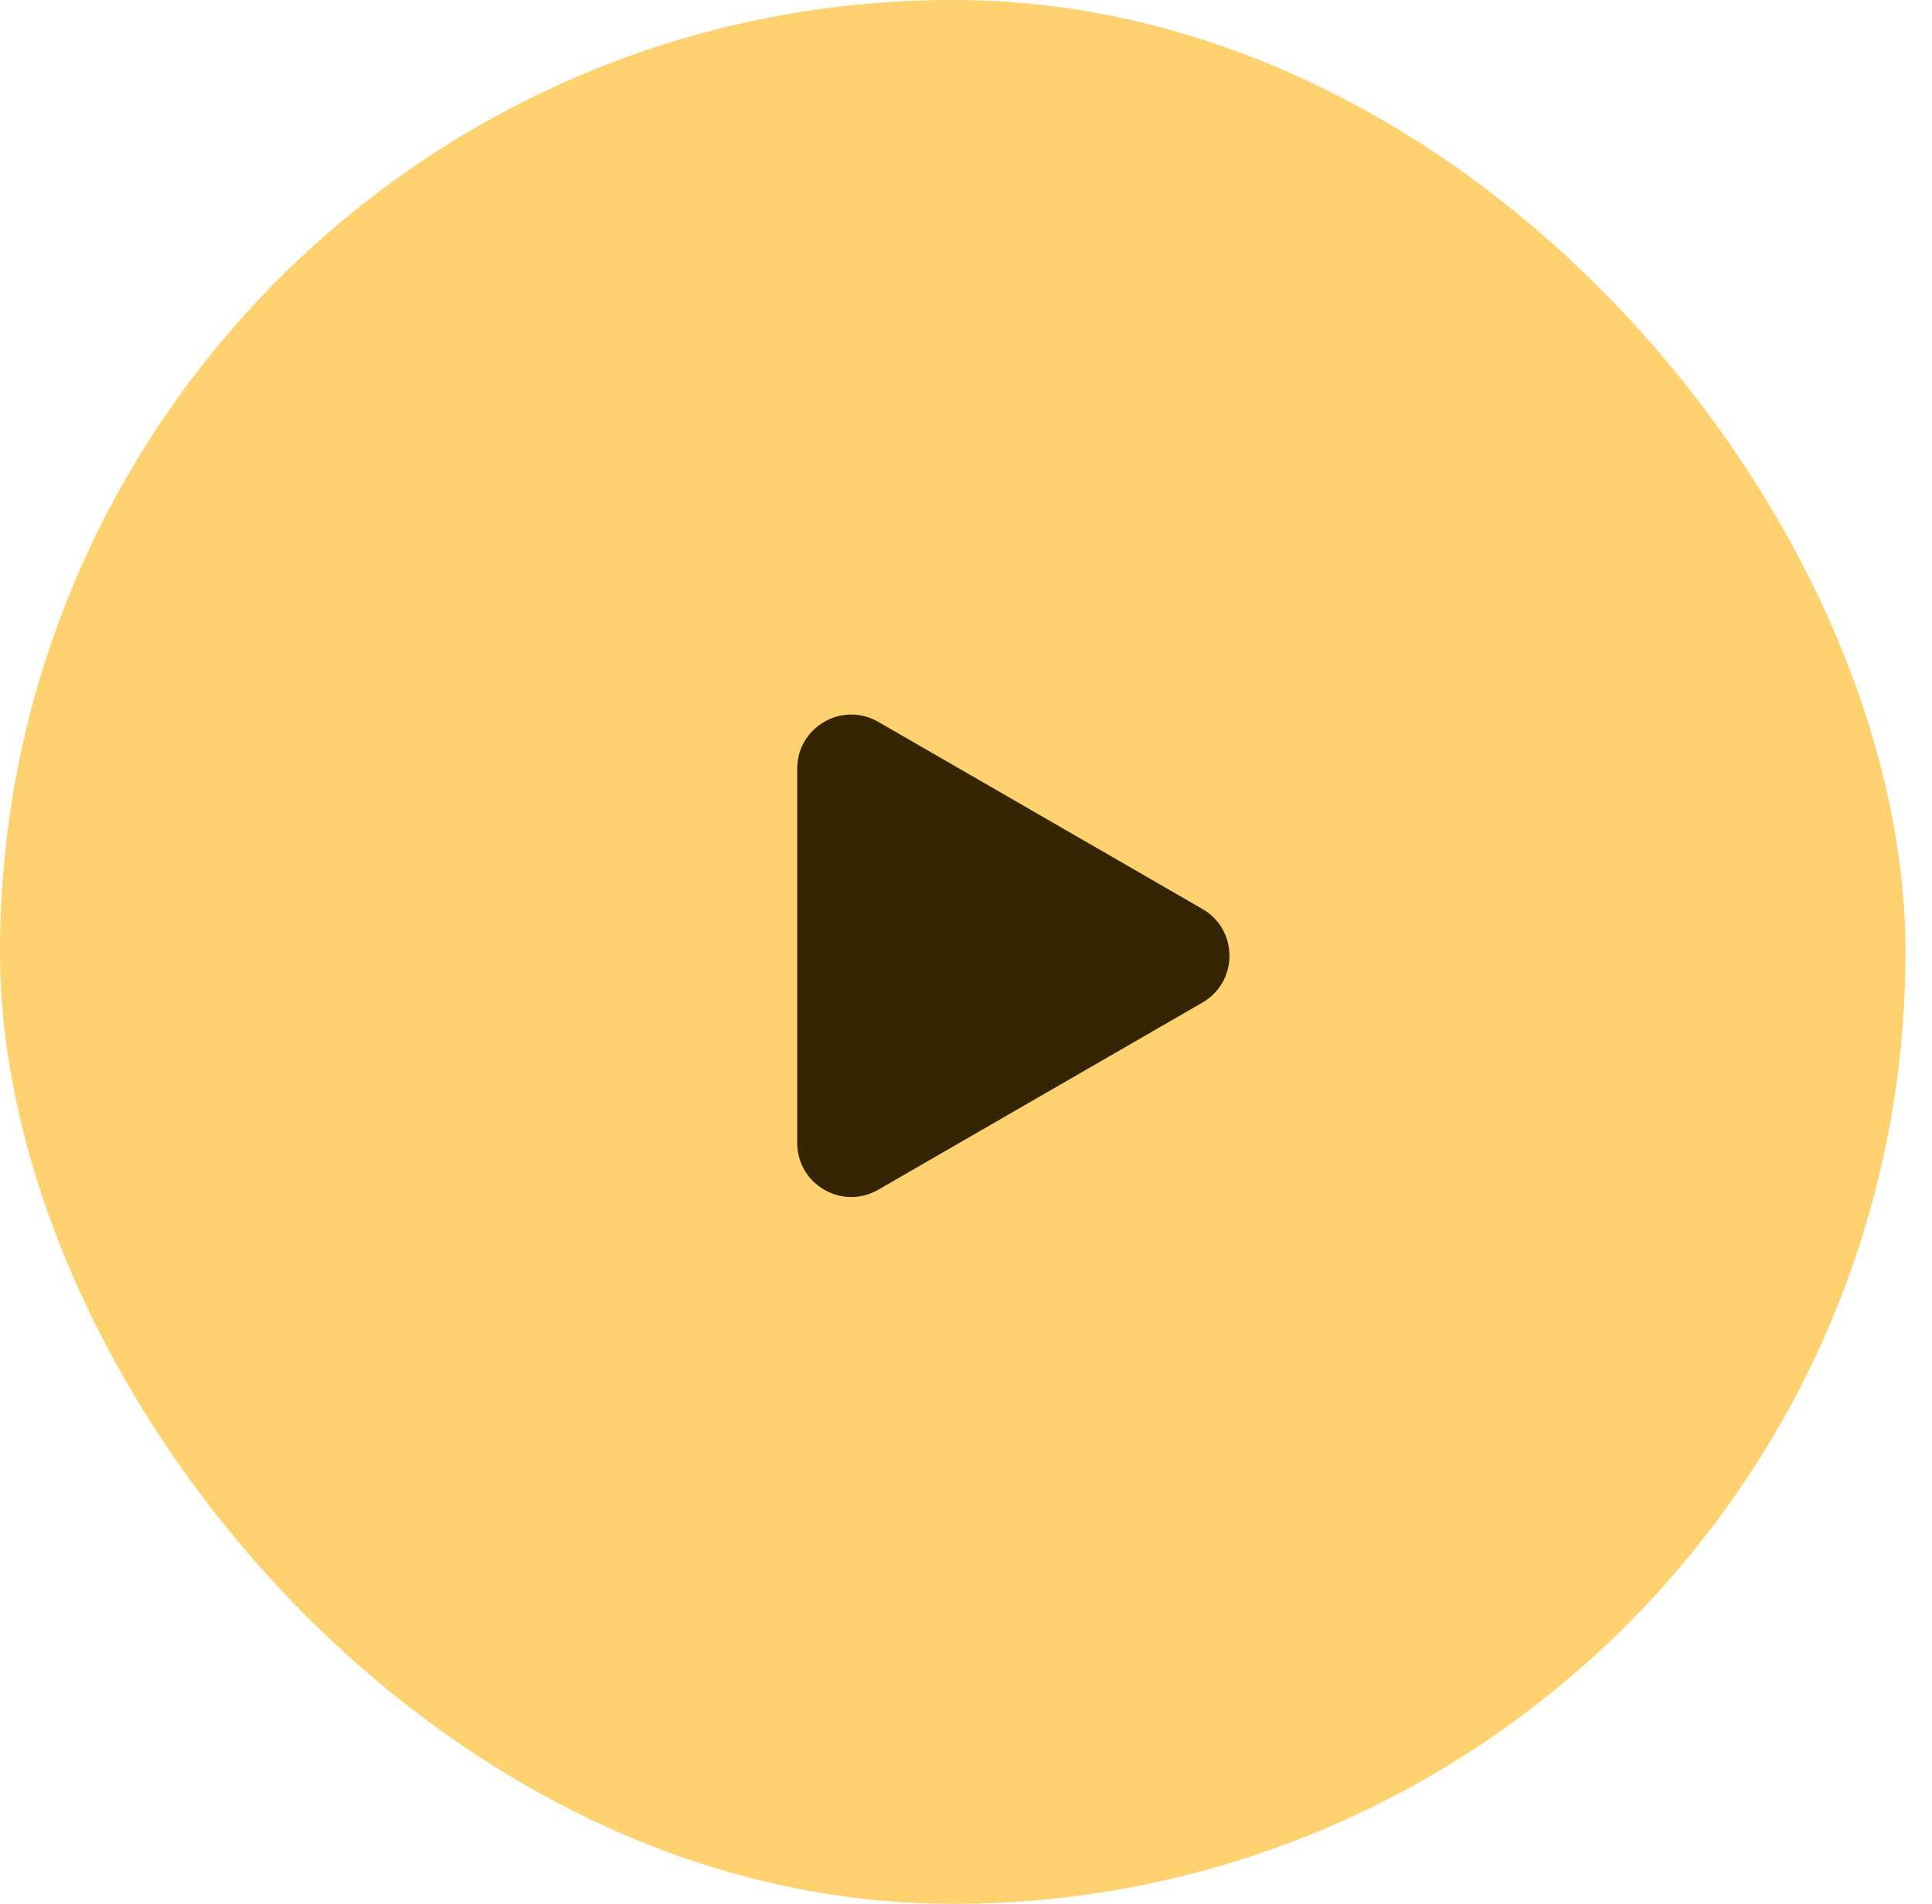 <?xml version="1.0" encoding="UTF-8"?> <svg xmlns="http://www.w3.org/2000/svg" width="69" height="68" viewBox="0 0 69 68" fill="none"><rect width="68.054" height="68" rx="34" fill="#FFD16F"></rect><path d="M42.945 32.467C44.231 33.21 44.231 35.067 42.945 35.809L31.366 42.494C30.08 43.237 28.472 42.309 28.472 40.823L28.472 27.453C28.472 25.968 30.08 25.04 31.366 25.782L42.945 32.467Z" fill="#352503"></path></svg> 